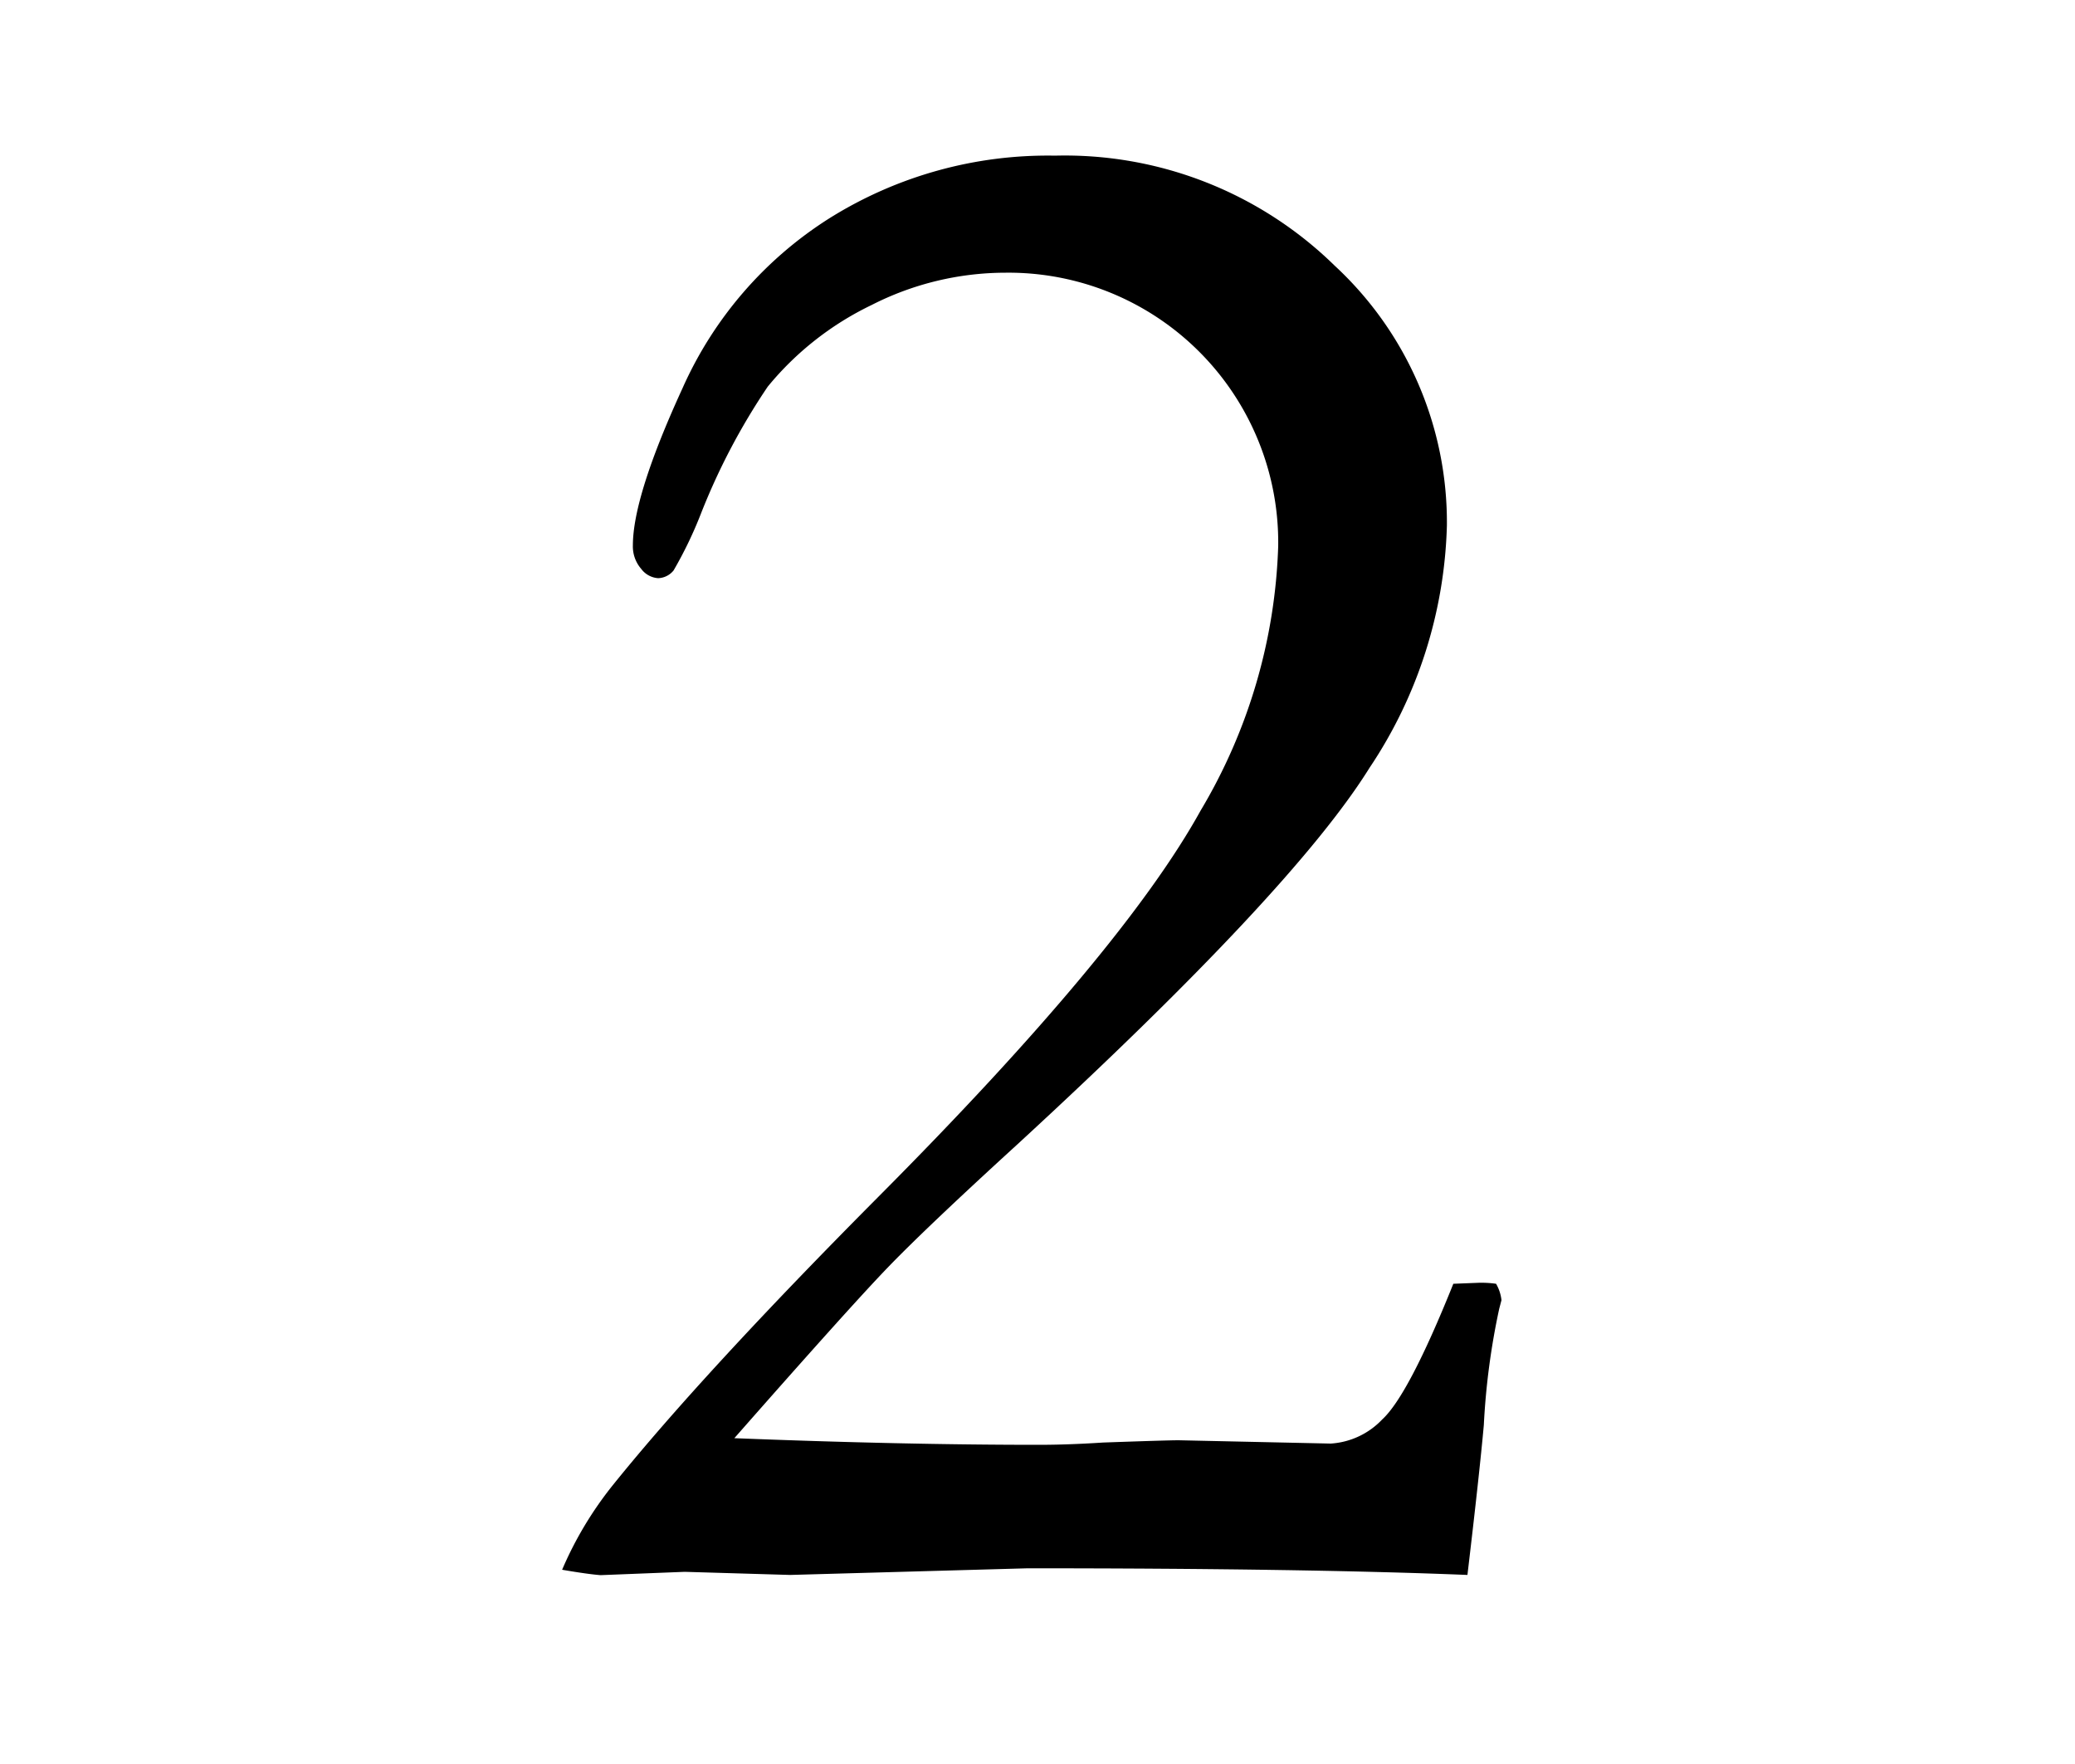 <svg id="Lager_1" data-name="Lager 1" xmlns="http://www.w3.org/2000/svg" viewBox="0 0 100 85"><title>Siffra</title><path d="M70.72,75.89q-7.91-.32-21.2-.32l-11.44.32L33,75.74l-4.06.16q-.63-.05-1.85-.26a17.51,17.51,0,0,1,2.43-4.06Q33.86,66.19,42.3,57.7,54.11,45.84,57.86,39.06A26.5,26.5,0,0,0,61.6,26.32,13,13,0,0,0,48.47,13.14,14.23,14.23,0,0,0,42,14.7a14.71,14.71,0,0,0-5,3.93,31.46,31.46,0,0,0-3.22,6.12,19.59,19.59,0,0,1-1.32,2.74,1,1,0,0,1-.74.37,1.11,1.11,0,0,1-.82-.45,1.65,1.65,0,0,1-.4-1.13q0-2.37,2.4-7.59A18.65,18.65,0,0,1,40,10.5a19.83,19.83,0,0,1,10.84-3A18.58,18.58,0,0,1,64.32,12.8a16.85,16.85,0,0,1,5.41,12.52A22,22,0,0,1,66,37q-3.69,5.93-17,18.17-4.38,4-6.22,5.91T35.39,69.3q8.07.32,14.66.32,1.42,0,3.11-.11,3.11-.11,3.64-.11l7.33.16a3.74,3.74,0,0,0,2.48-1.16q1.27-1.16,3.43-6.54l1.27-.05c.18,0,.44,0,.79.05a2,2,0,0,1,.26.79l-.11.42a34.64,34.64,0,0,0-.74,5.59Q71.3,71,70.72,75.89Z"/></svg>